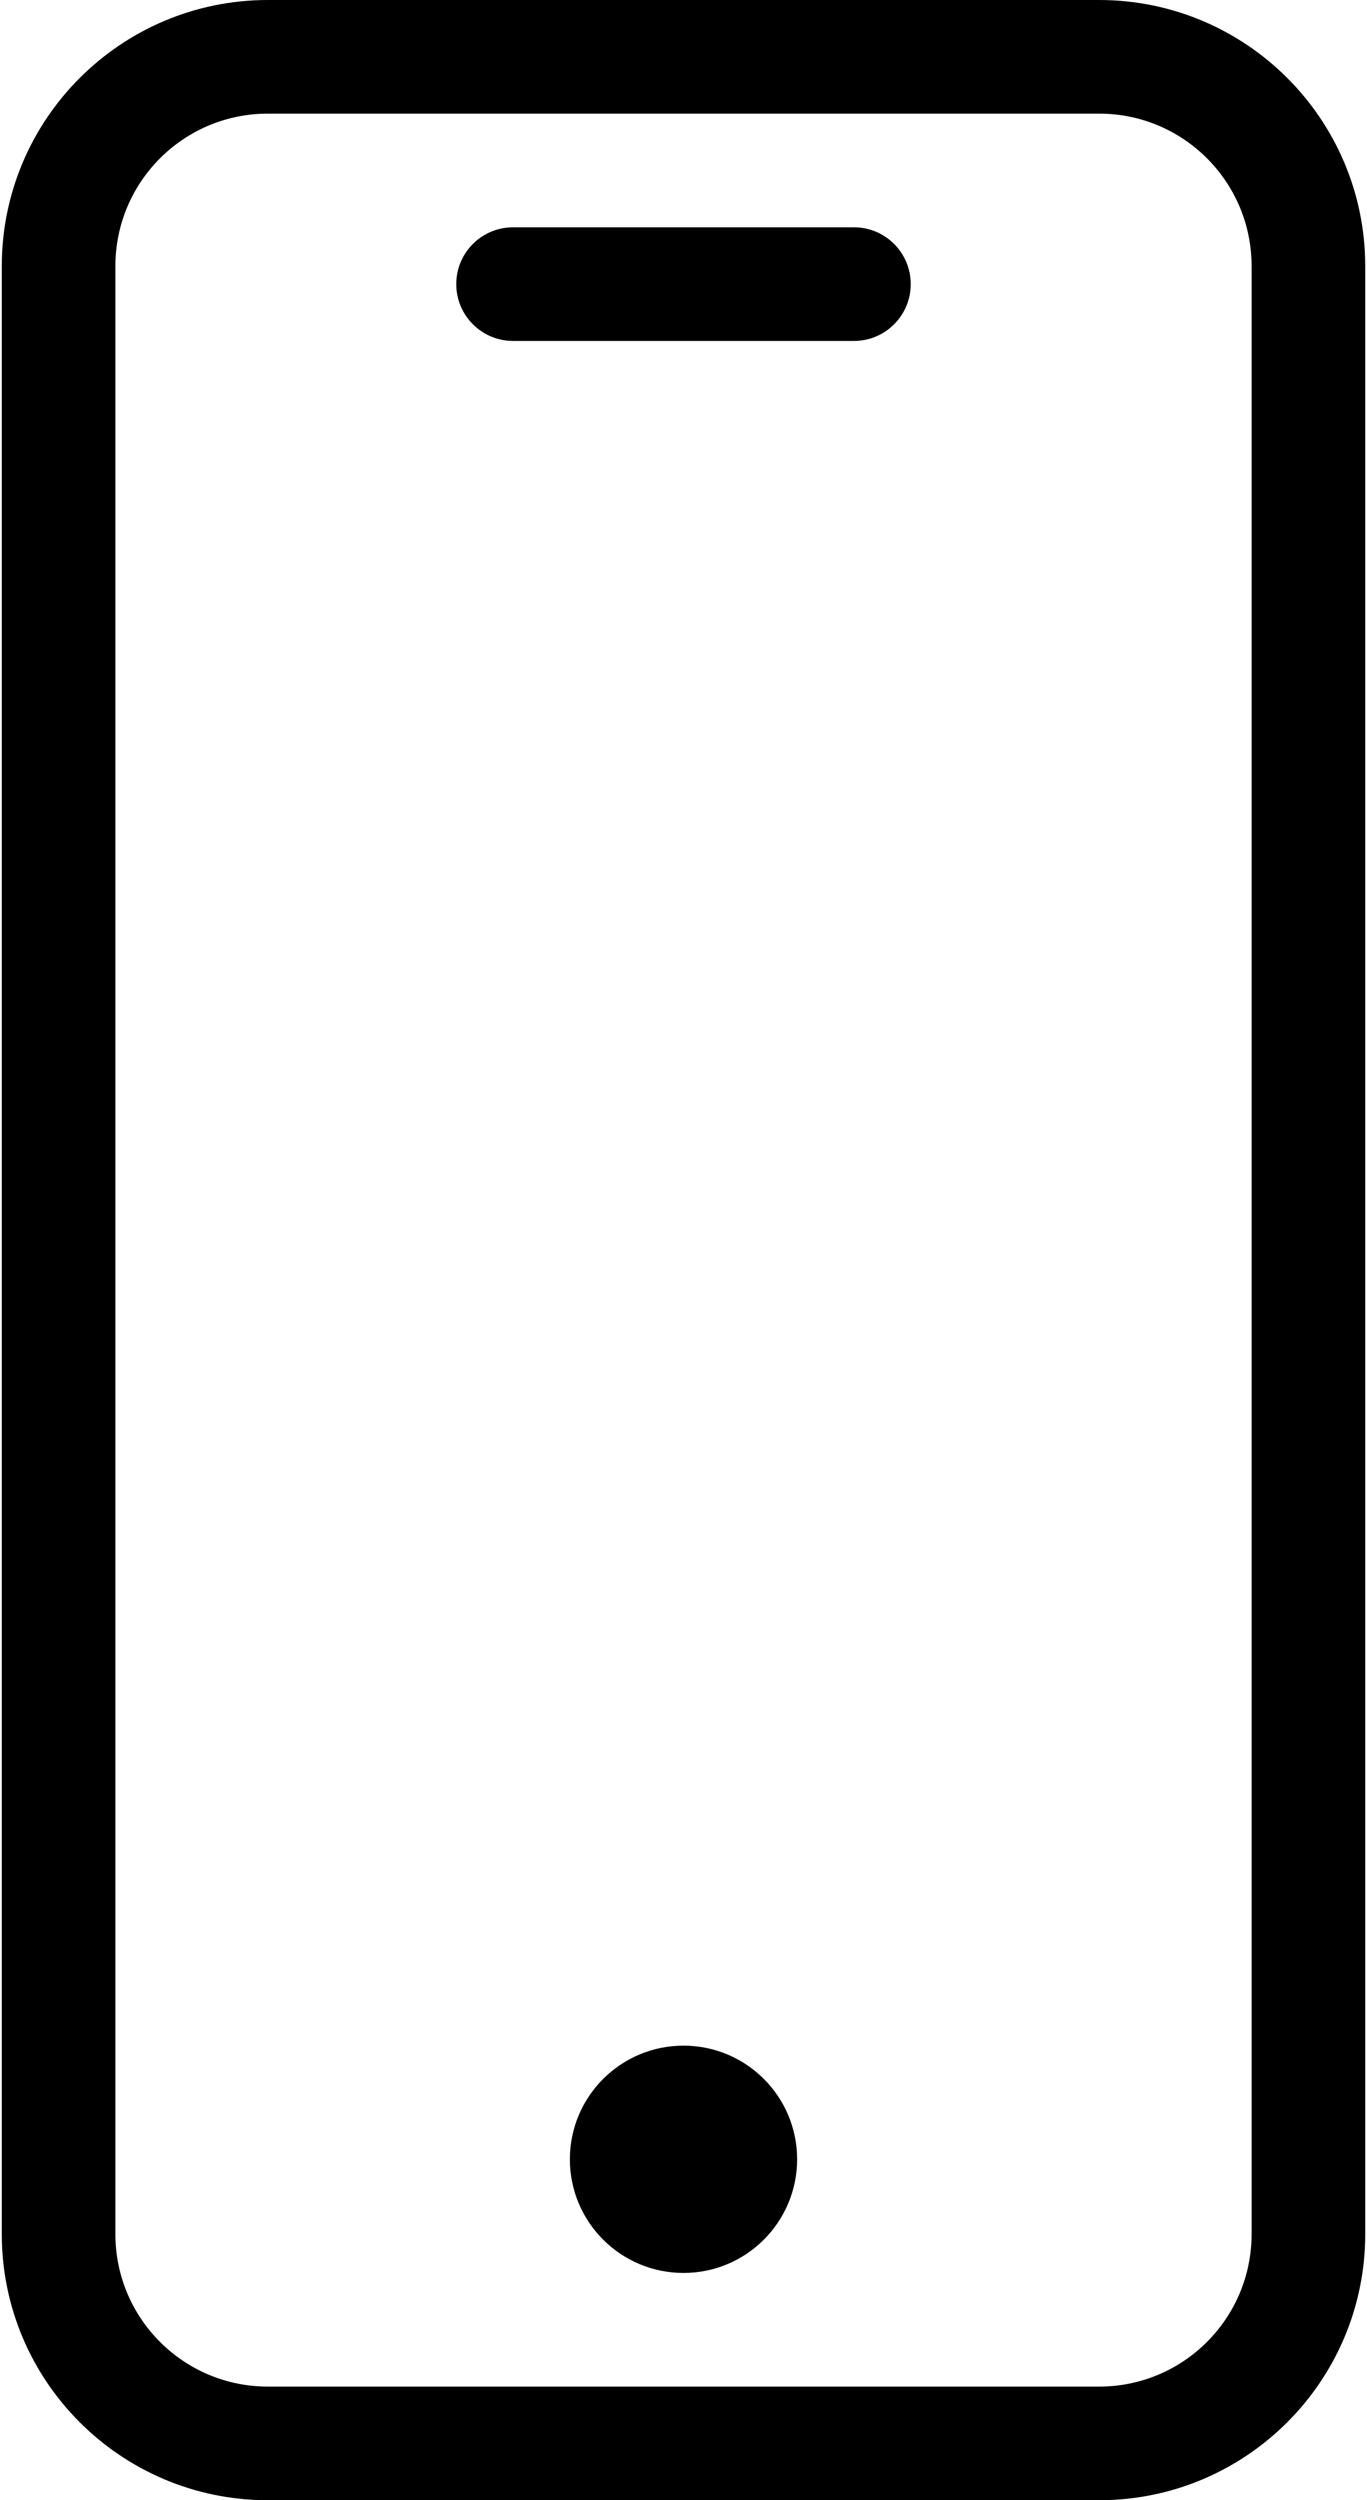 <?xml version="1.0" encoding="UTF-8"?> <svg xmlns="http://www.w3.org/2000/svg" width="280" height="512" viewBox="0 0 280 512" fill="none"> <g clip-path="url(#clip0_121_30740)"> <path d="M225.177 0H54.821C24.757 0.034 0.395 24.396 0.365 54.46V457.543C0.394 487.607 24.758 511.968 54.821 511.999H225.177C255.242 511.969 279.603 487.606 279.638 457.543V54.46C279.604 24.396 255.242 0.035 225.177 0ZM256.362 457.543C256.345 474.759 242.393 488.71 225.177 488.728H54.821C37.605 488.71 23.654 474.759 23.636 457.543V54.46C23.654 37.24 37.605 23.289 54.821 23.271H225.177C242.393 23.289 256.345 37.24 256.362 54.46V457.543Z" fill="black"></path> <path d="M174.911 46.547H105.092C98.667 46.547 93.454 51.754 93.454 58.18C93.454 64.607 98.666 69.818 105.092 69.818H174.911C181.336 69.818 186.544 64.607 186.544 58.18C186.544 51.754 181.337 46.547 174.911 46.547ZM163.273 442.181C163.273 455.037 152.855 465.456 140.001 465.456C127.145 465.456 116.726 455.038 116.726 442.181C116.726 429.329 127.144 418.909 140.001 418.909C152.853 418.909 163.273 429.328 163.273 442.181Z" fill="black"></path> </g> <defs> <clipPath id="clip0_121_30740"> <rect width="280" height="512" fill="white"></rect> </clipPath> </defs> </svg> 
